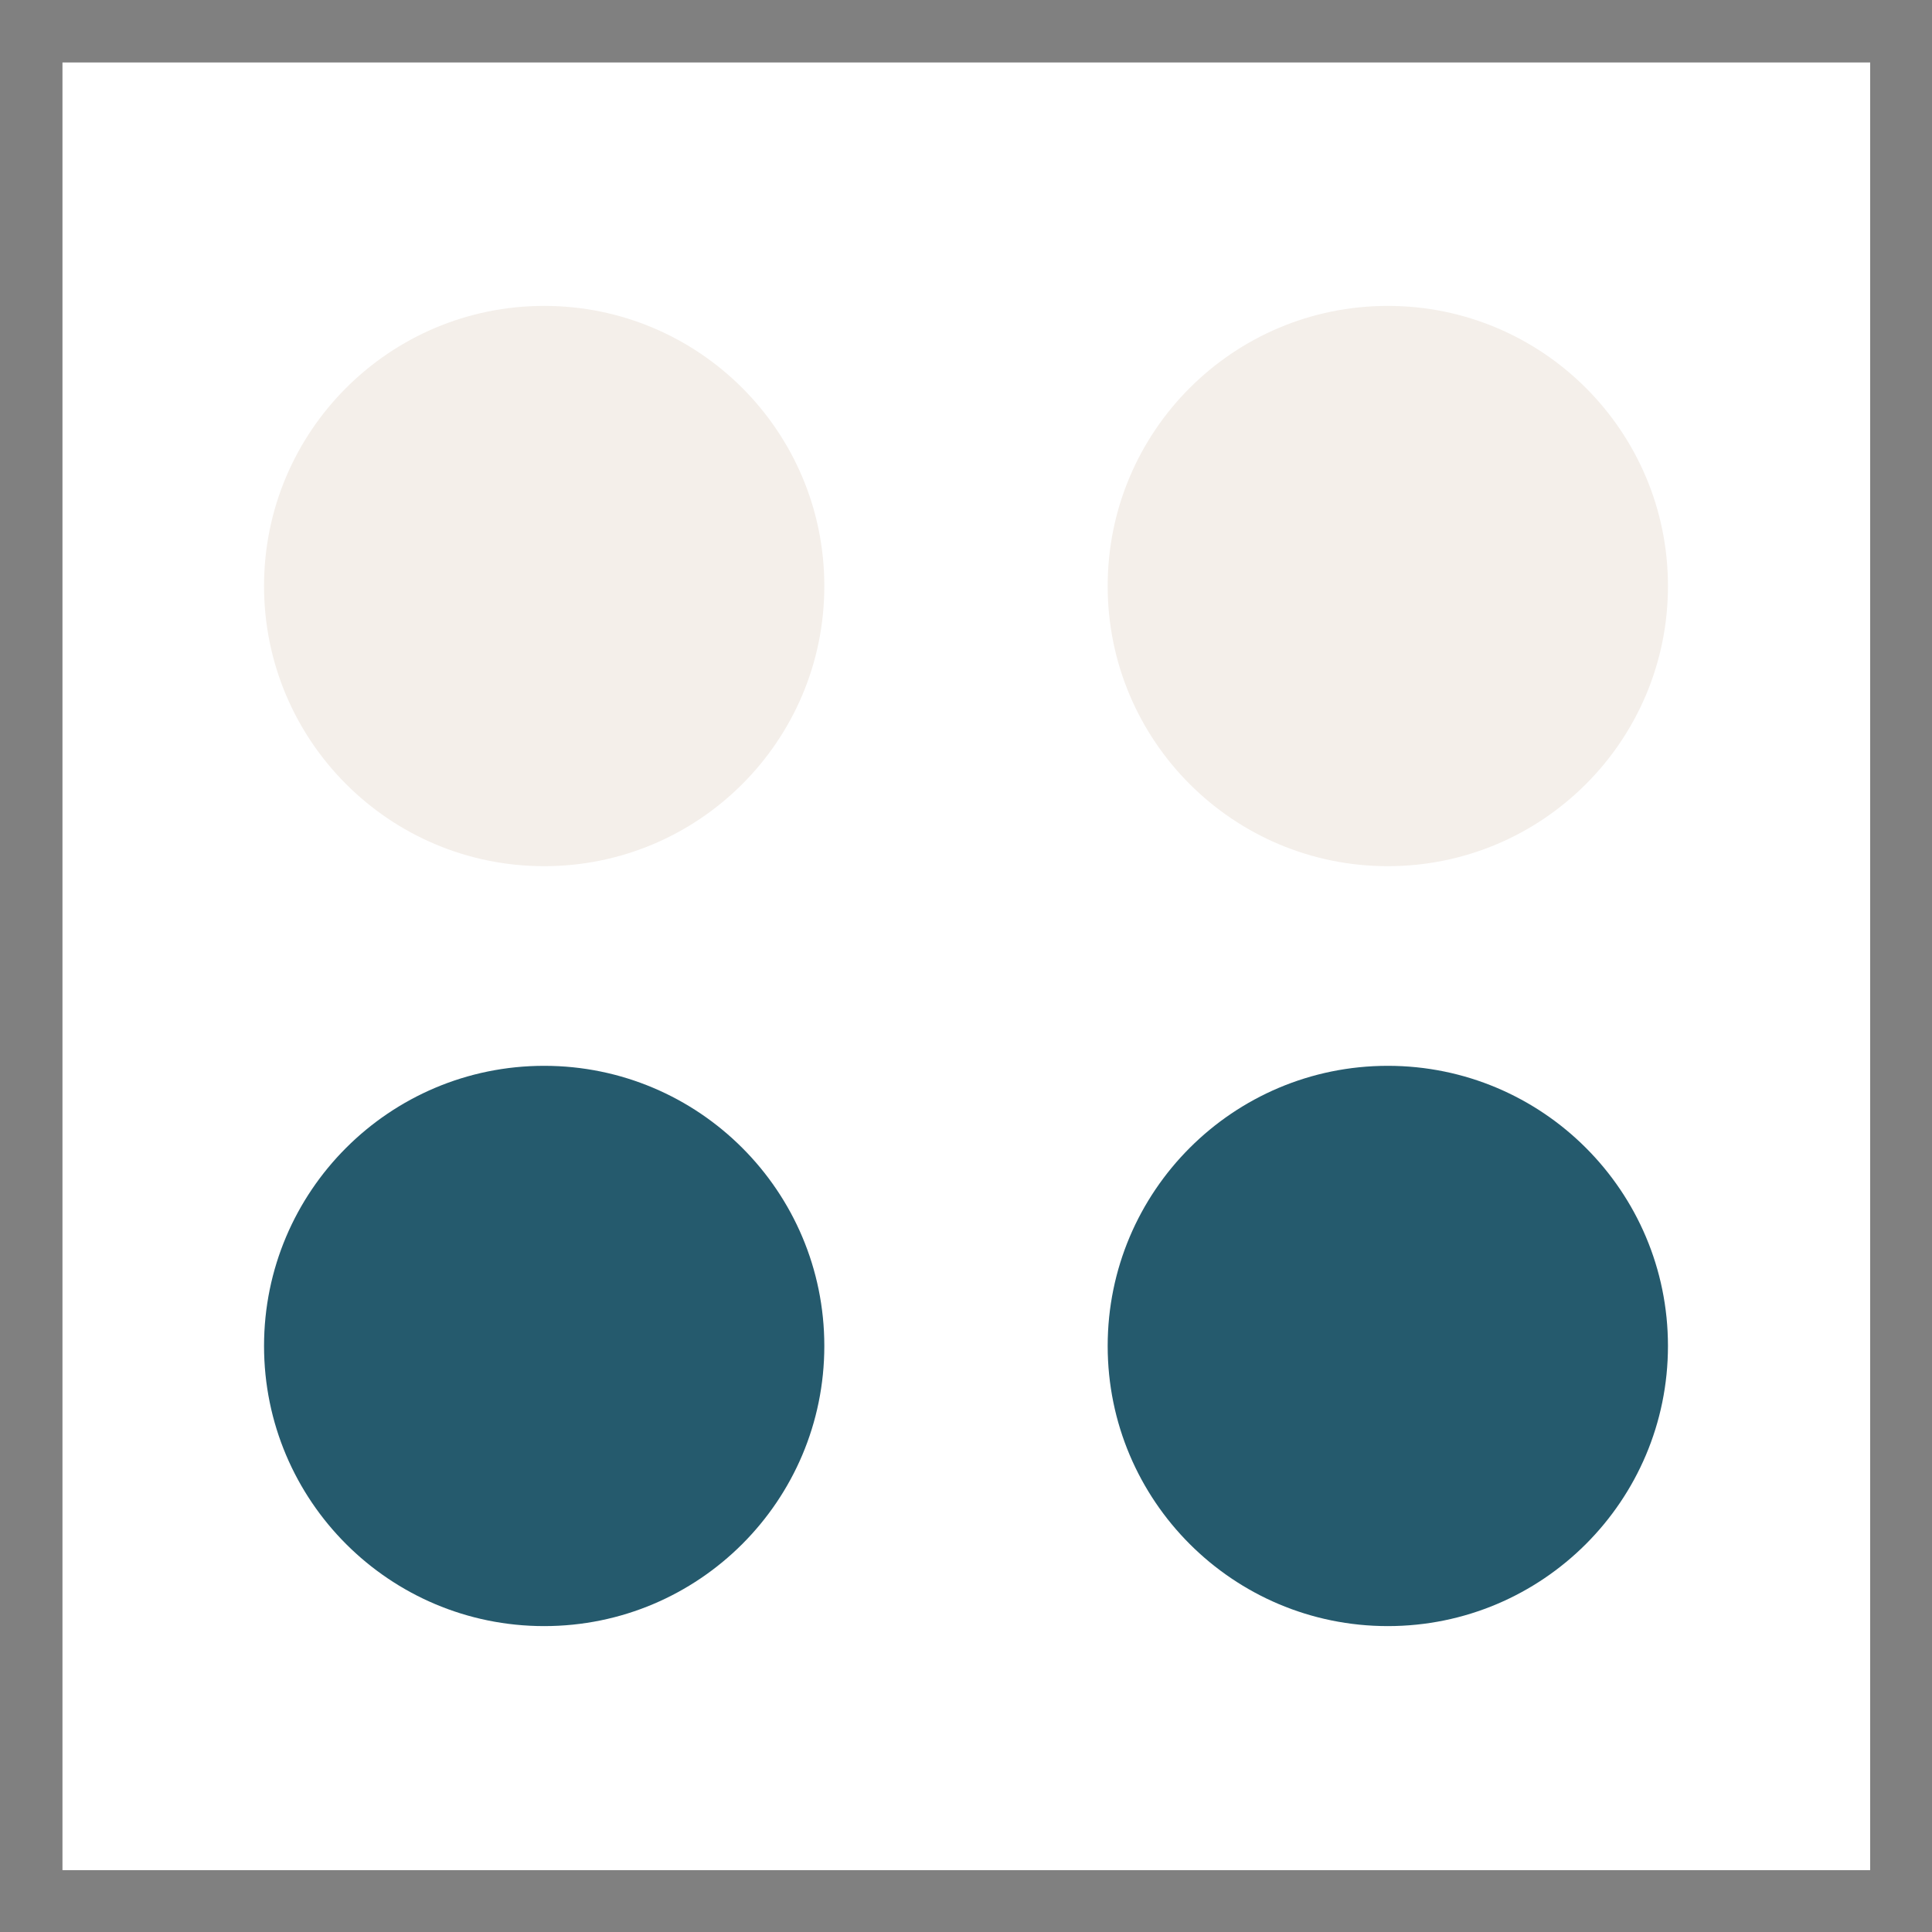 <svg xmlns="http://www.w3.org/2000/svg" xmlns:xlink="http://www.w3.org/1999/xlink" id="Livello_1" x="0px" y="0px" viewBox="0 0 300 300" style="enable-background:new 0 0 300 300;" xml:space="preserve"><rect x="0" y="0" width="300" height="300" fill="#808080" stroke="none"/><style type="text/css">	.st0{fill:#FFFFFF;}	.st1{fill:#F4EFEA;}	.st2{fill:#255A6D;}</style><g>	<rect x="9.7" y="9.7" class="st0" width="280.7" height="280.7"></rect>	<g>		<circle class="st1" cx="84.5" cy="91" r="43.5"></circle>		<circle class="st1" cx="215.5" cy="91" r="43.5"></circle>		<circle class="st2" cx="215.5" cy="209" r="43.5"></circle>		<circle class="st2" cx="84.5" cy="209" r="43.5"></circle>	</g></g></svg>